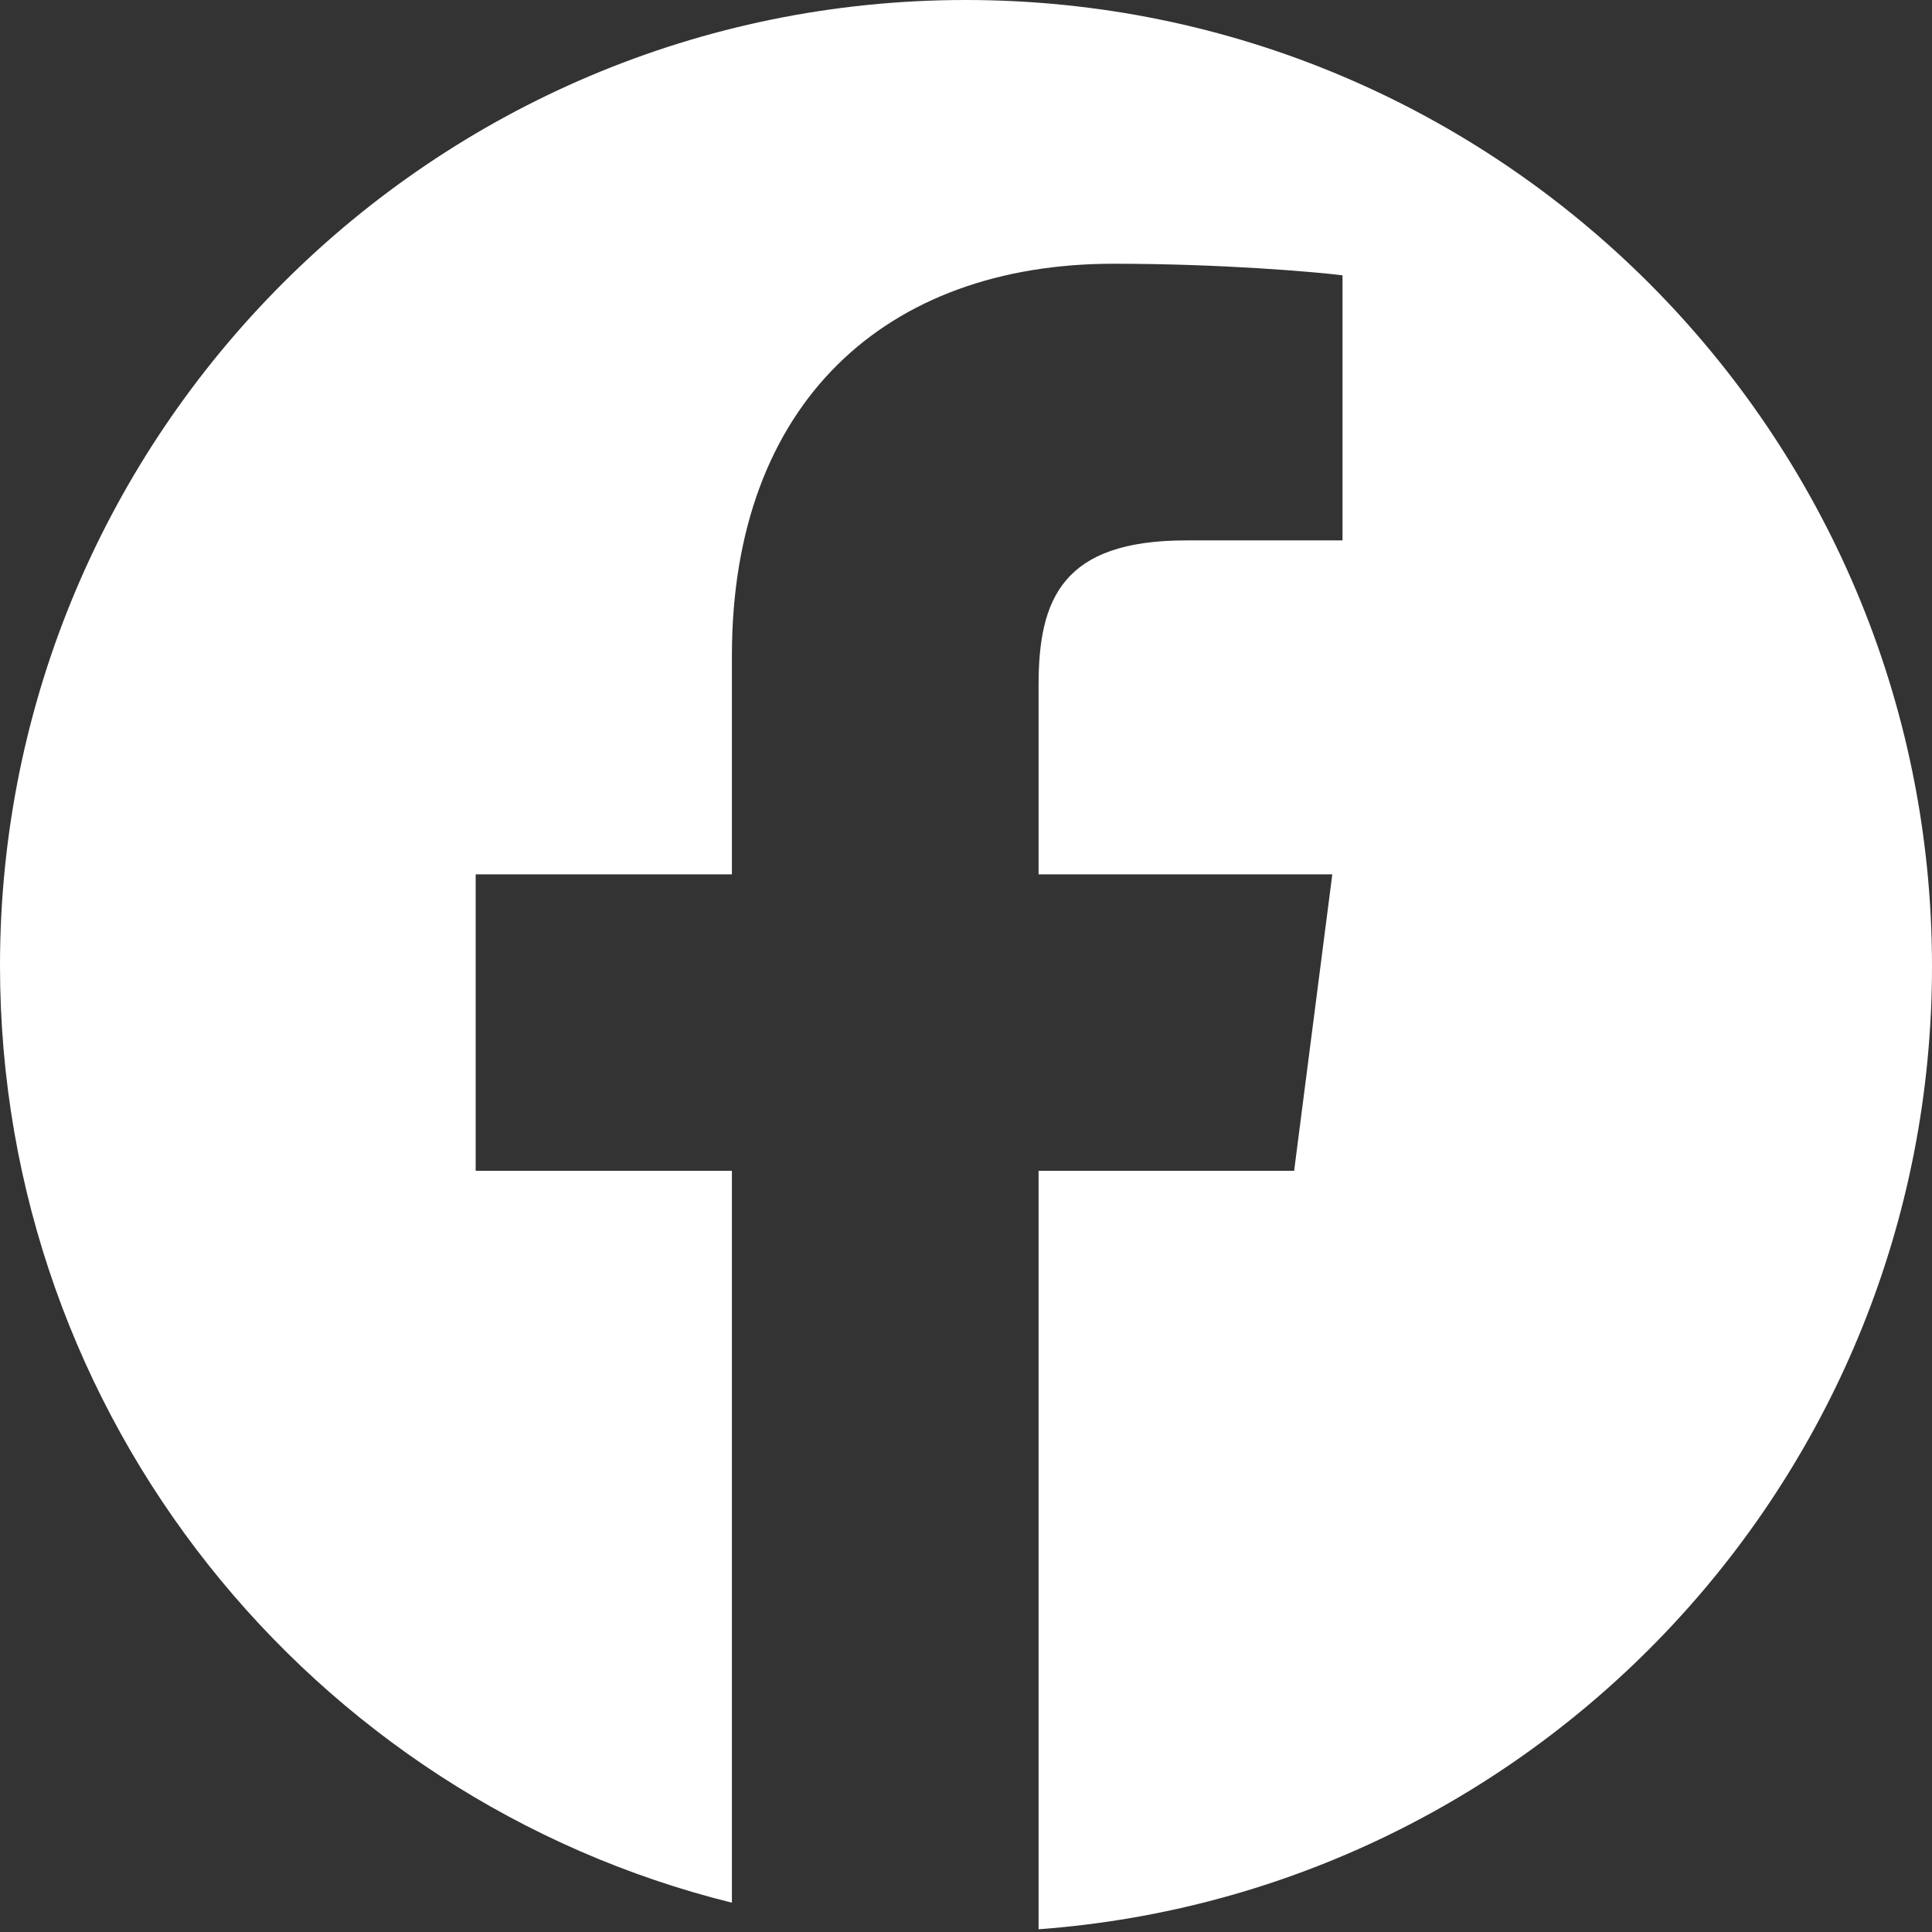 <?xml version="1.0" encoding="utf-8"?>
<!-- Generator: Adobe Illustrator 26.0.2, SVG Export Plug-In . SVG Version: 6.00 Build 0)  -->
<svg version="1.1" id="Ebene_2" xmlns="http://www.w3.org/2000/svg" xmlns:xlink="http://www.w3.org/1999/xlink" x="0px" y="0px"
	 viewBox="0 0 283.5 283.5" style="enable-background:new 0 0 283.5 283.5;" xml:space="preserve">
<rect x="0" y="0" width="283.5" height="283.5" fill="#333333" stroke="none"/>
<style type="text/css">
	.st0{fill:#FFFFFF;}
</style>
<path class="st0" d="M141.7,0C63.5,0,0,63.5,0,141.7c0,66.4,45.7,122.2,107.4,137.5V171.8H69.8v-43.5h37.6V96.2
	c0-37.2,22.7-57.5,56-57.5c15.9,0,29.6,1.2,33.6,1.7v38.9l-23,0c-18.1,0-21.6,8.6-21.6,21.2v27.8h43.1l-5.6,43.5h-37.5v111.3
	c73.3-5.4,131.1-66.6,131.1-141.3C283.5,63.5,220,0,141.7,0z"/>
</svg>
